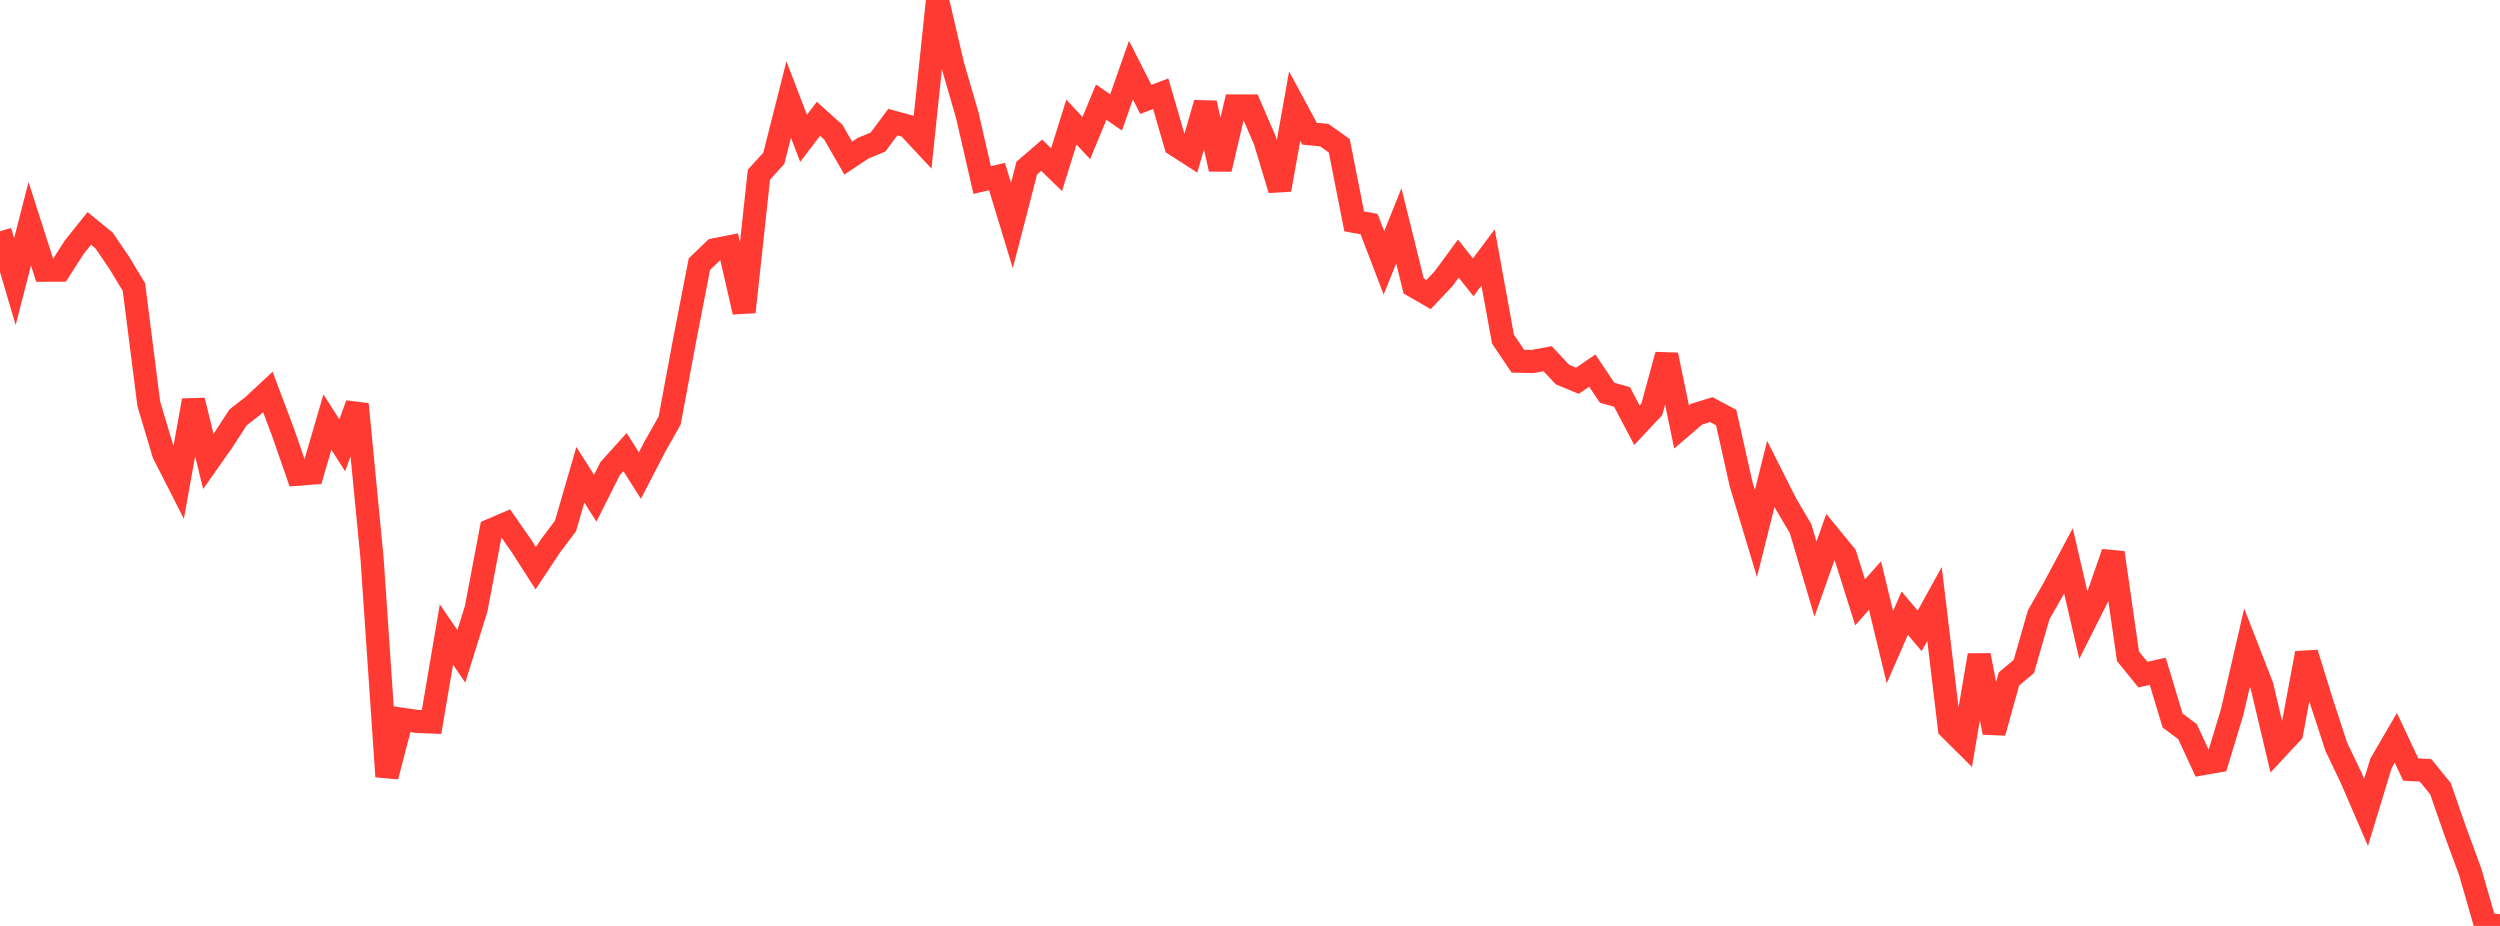 <?xml version="1.0" standalone="no"?>
<!DOCTYPE svg PUBLIC "-//W3C//DTD SVG 1.1//EN" "http://www.w3.org/Graphics/SVG/1.1/DTD/svg11.dtd">

<svg width="135" height="50" viewBox="0 0 135 50" preserveAspectRatio="none" 
  xmlns="http://www.w3.org/2000/svg"
  xmlns:xlink="http://www.w3.org/1999/xlink">


<polyline points="0.0, 12.487 0.804, 15.207 1.607, 12.083 2.411, 14.591 3.214, 14.588 4.018, 13.338 4.821, 12.334 5.625, 12.993 6.429, 14.173 7.232, 15.501 8.036, 21.815 8.839, 24.498 9.643, 26.078 10.446, 21.623 11.25, 24.922 12.054, 23.775 12.857, 22.538 13.661, 21.913 14.464, 21.166 15.268, 23.301 16.071, 25.608 16.875, 25.547 17.679, 22.792 18.482, 24.047 19.286, 21.829 20.089, 30.136 20.893, 41.933 21.696, 38.839 22.5, 38.954 23.304, 38.986 24.107, 34.265 24.911, 35.442 25.714, 32.868 26.518, 28.625 27.321, 28.28 28.125, 29.432 28.929, 30.683 29.732, 29.472 30.536, 28.404 31.339, 25.639 32.143, 26.903 32.946, 25.306 33.75, 24.412 34.554, 25.681 35.357, 24.131 36.161, 22.708 36.964, 18.395 37.768, 14.263 38.571, 13.493 39.375, 13.332 40.179, 16.847 40.982, 9.433 41.786, 8.547 42.589, 5.374 43.393, 7.47 44.196, 6.414 45.0, 7.138 45.804, 8.538 46.607, 8.003 47.411, 7.673 48.214, 6.593 49.018, 6.814 49.821, 7.676 50.625, 0.0 51.429, 3.457 52.232, 6.22 53.036, 9.72 53.839, 9.536 54.643, 12.178 55.446, 9.076 56.25, 8.382 57.054, 9.161 57.857, 6.593 58.661, 7.458 59.464, 5.516 60.268, 6.072 61.071, 3.788 61.875, 5.368 62.679, 5.06 63.482, 7.827 64.286, 8.343 65.089, 5.569 65.893, 9.13 66.696, 5.723 67.5, 5.723 68.304, 7.586 69.107, 10.244 69.911, 5.729 70.714, 7.219 71.518, 7.301 72.321, 7.873 73.125, 11.953 73.929, 12.1 74.732, 14.197 75.536, 12.195 76.339, 15.442 77.143, 15.907 77.946, 15.056 78.75, 13.964 79.554, 14.976 80.357, 13.903 81.161, 18.312 81.964, 19.504 82.768, 19.521 83.571, 19.37 84.375, 20.229 85.179, 20.561 85.982, 20.013 86.786, 21.21 87.589, 21.434 88.393, 22.962 89.196, 22.106 90.0, 19.165 90.804, 23.058 91.607, 22.368 92.411, 22.12 93.214, 22.548 94.018, 26.144 94.821, 28.807 95.625, 25.589 96.429, 27.188 97.232, 28.549 98.036, 31.276 98.839, 29.003 99.643, 29.984 100.446, 32.528 101.25, 31.619 102.054, 34.945 102.857, 33.111 103.661, 34.066 104.464, 32.616 105.268, 39.325 106.071, 40.122 106.875, 35.383 107.679, 39.559 108.482, 36.664 109.286, 35.991 110.089, 33.2 110.893, 31.79 111.696, 30.289 112.5, 33.755 113.304, 32.155 114.107, 29.85 114.911, 35.436 115.714, 36.428 116.518, 36.25 117.321, 38.909 118.125, 39.507 118.929, 41.241 119.732, 41.1 120.536, 38.455 121.339, 34.974 122.143, 37.04 122.946, 40.435 123.75, 39.572 124.554, 35.27 125.357, 37.87 126.161, 40.33 126.964, 42.008 127.768, 43.869 128.571, 41.225 129.375, 39.842 130.179, 41.553 130.982, 41.6 131.786, 42.589 132.589, 44.9 133.393, 47.087 134.196, 49.878 135.0, 50.0" fill="none" stroke="#ff3a33" stroke-width="1.25"/>

</svg>
